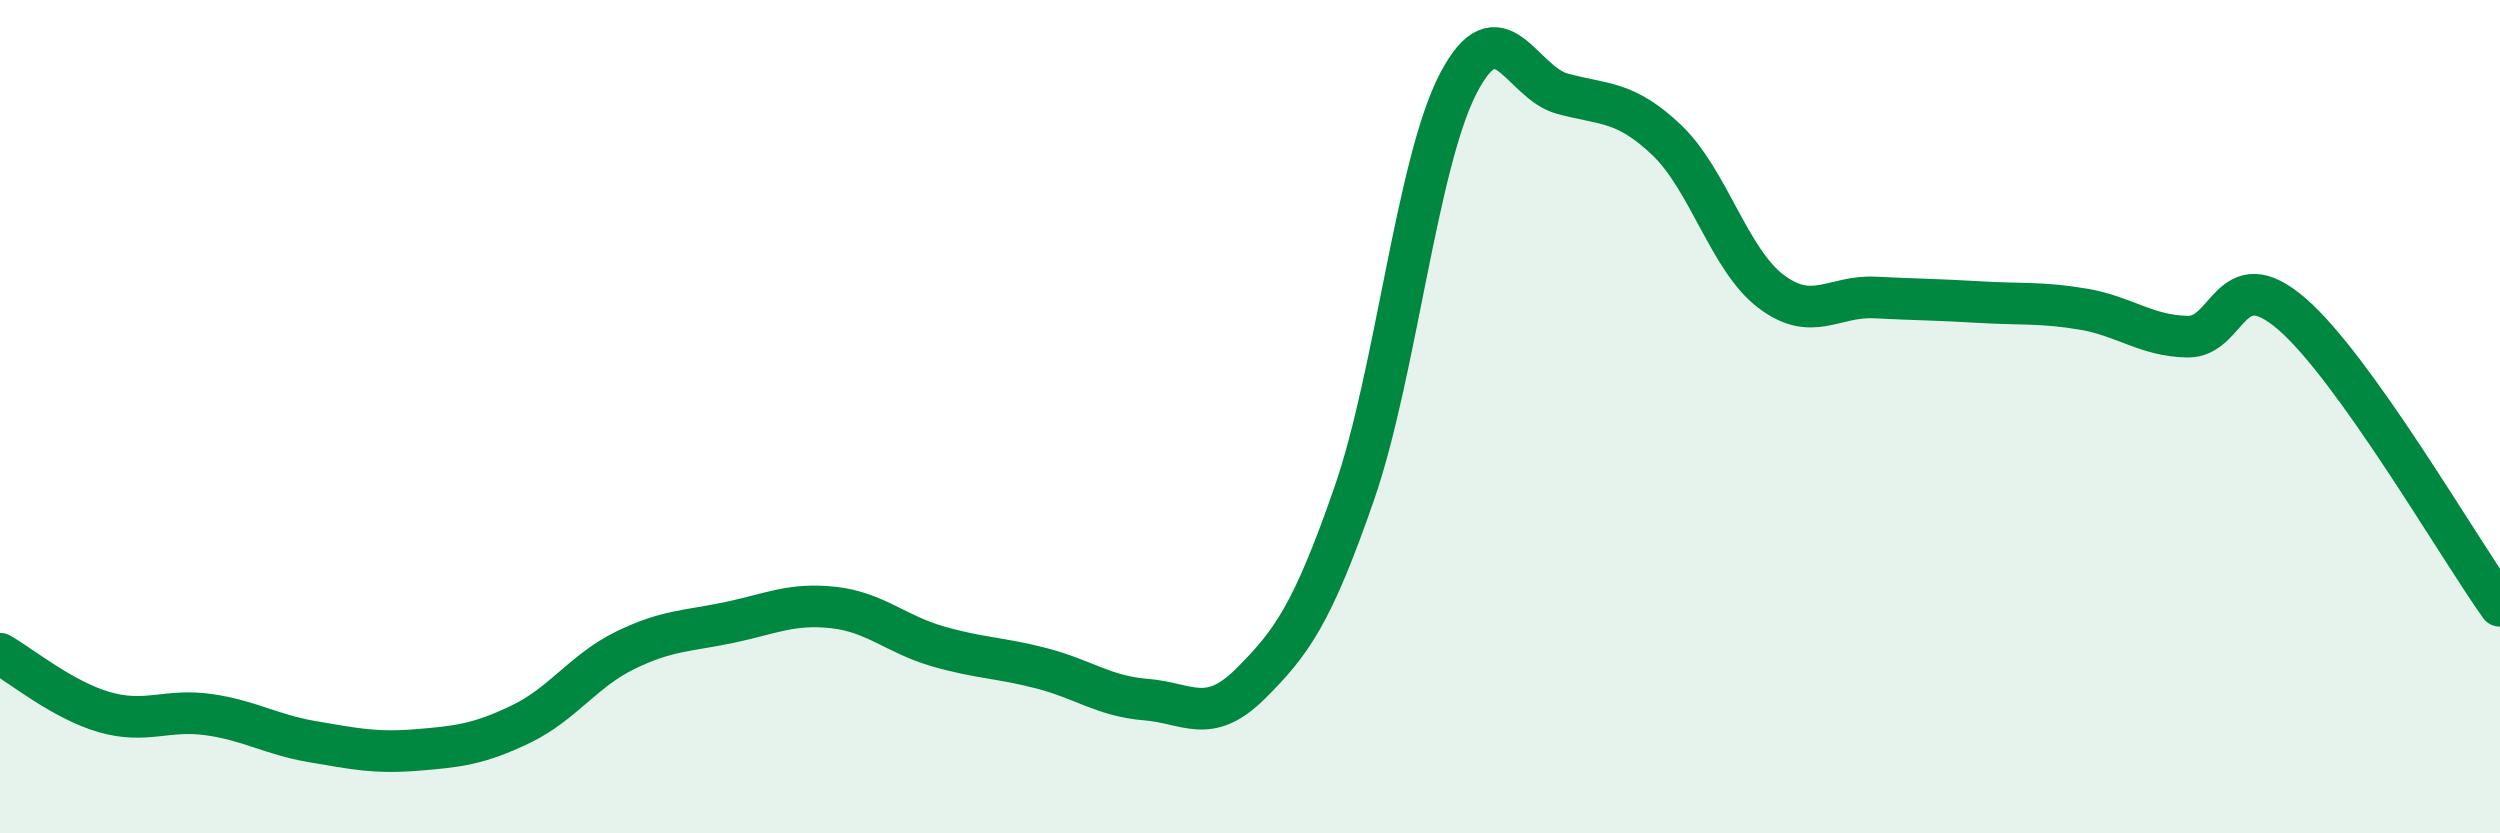 
    <svg width="60" height="20" viewBox="0 0 60 20" xmlns="http://www.w3.org/2000/svg">
      <path
        d="M 0,15.69 C 0.5,15.97 1.5,16.8 2.5,17.09 C 3.5,17.38 4,17.01 5,17.15 C 6,17.29 6.5,17.63 7.5,17.8 C 8.5,17.97 9,18.08 10,18 C 11,17.92 11.5,17.86 12.5,17.38 C 13.5,16.9 14,16.1 15,15.61 C 16,15.12 16.5,15.15 17.5,14.94 C 18.5,14.73 19,14.47 20,14.58 C 21,14.69 21.5,15.22 22.5,15.51 C 23.5,15.8 24,15.78 25,16.04 C 26,16.3 26.5,16.71 27.5,16.79 C 28.5,16.87 29,17.41 30,16.42 C 31,15.43 31.5,14.73 32.5,11.85 C 33.5,8.97 34,3.92 35,2 C 36,0.08 36.5,1.98 37.5,2.25 C 38.5,2.52 39,2.41 40,3.36 C 41,4.31 41.5,6.23 42.5,6.99 C 43.5,7.75 44,7.09 45,7.14 C 46,7.19 46.5,7.19 47.5,7.25 C 48.5,7.31 49,7.25 50,7.42 C 51,7.59 51.5,8.06 52.5,8.08 C 53.5,8.1 53.5,6.24 55,7.53 C 56.5,8.82 59,13.14 60,14.54L60 20L0 20Z"
        fill="#008740"
        opacity="0.1"
        stroke-linecap="round"
        stroke-linejoin="round"
      />
      <path
        d="M 0,15.69 C 0.5,15.97 1.5,16.8 2.5,17.09 C 3.5,17.38 4,17.01 5,17.15 C 6,17.29 6.5,17.63 7.5,17.8 C 8.5,17.97 9,18.08 10,18 C 11,17.92 11.5,17.86 12.5,17.38 C 13.5,16.9 14,16.1 15,15.61 C 16,15.12 16.5,15.15 17.5,14.94 C 18.5,14.73 19,14.47 20,14.58 C 21,14.69 21.5,15.22 22.5,15.51 C 23.5,15.8 24,15.78 25,16.04 C 26,16.3 26.5,16.71 27.5,16.79 C 28.5,16.87 29,17.41 30,16.42 C 31,15.43 31.5,14.73 32.5,11.85 C 33.5,8.97 34,3.92 35,2 C 36,0.08 36.5,1.98 37.5,2.25 C 38.5,2.52 39,2.41 40,3.36 C 41,4.31 41.5,6.23 42.5,6.99 C 43.5,7.75 44,7.09 45,7.14 C 46,7.19 46.5,7.19 47.5,7.25 C 48.5,7.31 49,7.25 50,7.42 C 51,7.59 51.5,8.06 52.5,8.08 C 53.5,8.1 53.5,6.24 55,7.53 C 56.5,8.82 59,13.14 60,14.54"
        stroke="#008740"
        stroke-width="1"
        fill="none"
        stroke-linecap="round"
        stroke-linejoin="round"
      />
    </svg>
  